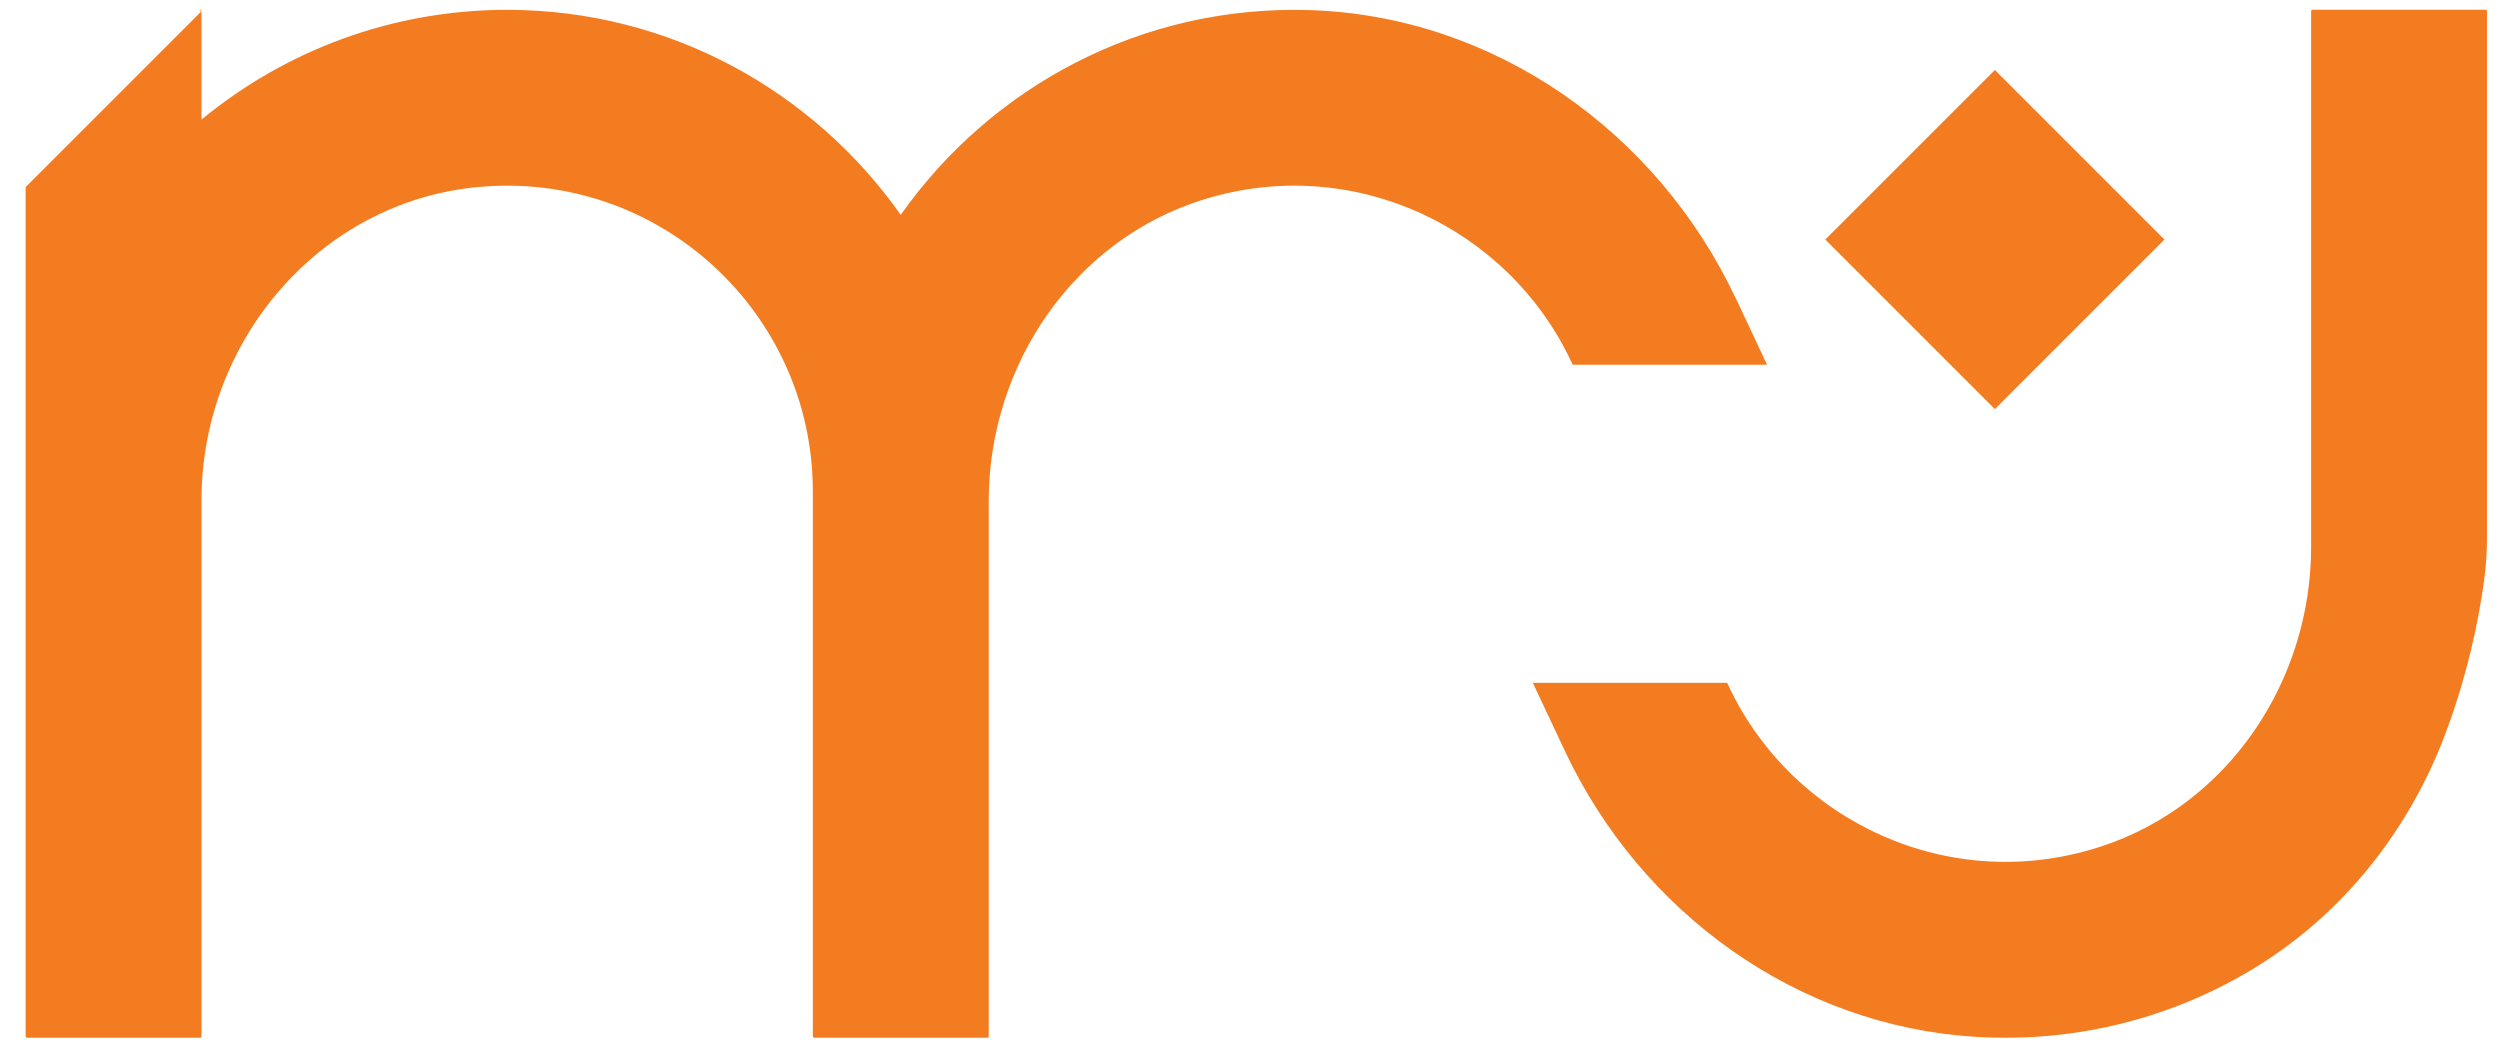 <svg width="93" height="39" viewBox="0 0 93 39" fill="none" xmlns="http://www.w3.org/2000/svg">
<path d="M7.404 0.366L7.495 0.42C7.495 0.391 7.472 0.366 7.441 0.366H7.402H7.404Z" fill="#F47C20"/>
<path d="M64.569 11.098C61.649 4.892 55.578 0.592 48.724 0.376C42.44 0.178 36.855 3.243 33.507 7.993C30.262 3.389 24.914 0.366 18.865 0.366C14.552 0.366 10.589 1.9 7.495 4.449V0.419L0.953 6.96V38.55C0.953 38.579 0.978 38.603 1.007 38.603H7.442C7.471 38.603 7.496 38.579 7.496 38.55V18.611C7.496 12.694 11.879 7.514 17.77 6.959C24.53 6.322 30.237 11.646 30.237 18.277V38.55C30.237 38.579 30.262 38.603 30.291 38.603H36.726C36.756 38.603 36.78 38.579 36.78 38.55V18.645C36.78 13.568 39.958 8.896 44.812 7.41C50.37 5.707 56.108 8.476 58.446 13.443L58.506 13.569H65.735L64.572 11.095L64.569 11.098Z" fill="#F47C20"/>
<path d="M83.944 35.964C80.927 37.821 77.324 38.807 73.477 38.569C66.847 38.159 61.043 33.949 58.215 27.938L57.02 25.399H64.249L64.308 25.525C66.678 30.56 72.54 33.336 78.169 31.486C82.906 29.93 85.974 25.328 85.974 20.341V19.989V13.448V0.417C85.974 0.388 85.998 0.363 86.027 0.363H92.463C92.492 0.363 92.516 0.388 92.516 0.417V19.989C92.516 20.526 92.482 21.059 92.409 21.59C92.19 23.189 91.783 25.082 91.029 27.131C91.002 27.203 90.976 27.274 90.95 27.345C89.606 30.893 87.174 33.974 83.942 35.962L83.944 35.964Z" fill="#F47C20"/>
<path d="M74.21 2.604L67.902 8.911L74.21 15.219L80.517 8.911L74.21 2.604Z" fill="#F47C20"/>
</svg>
